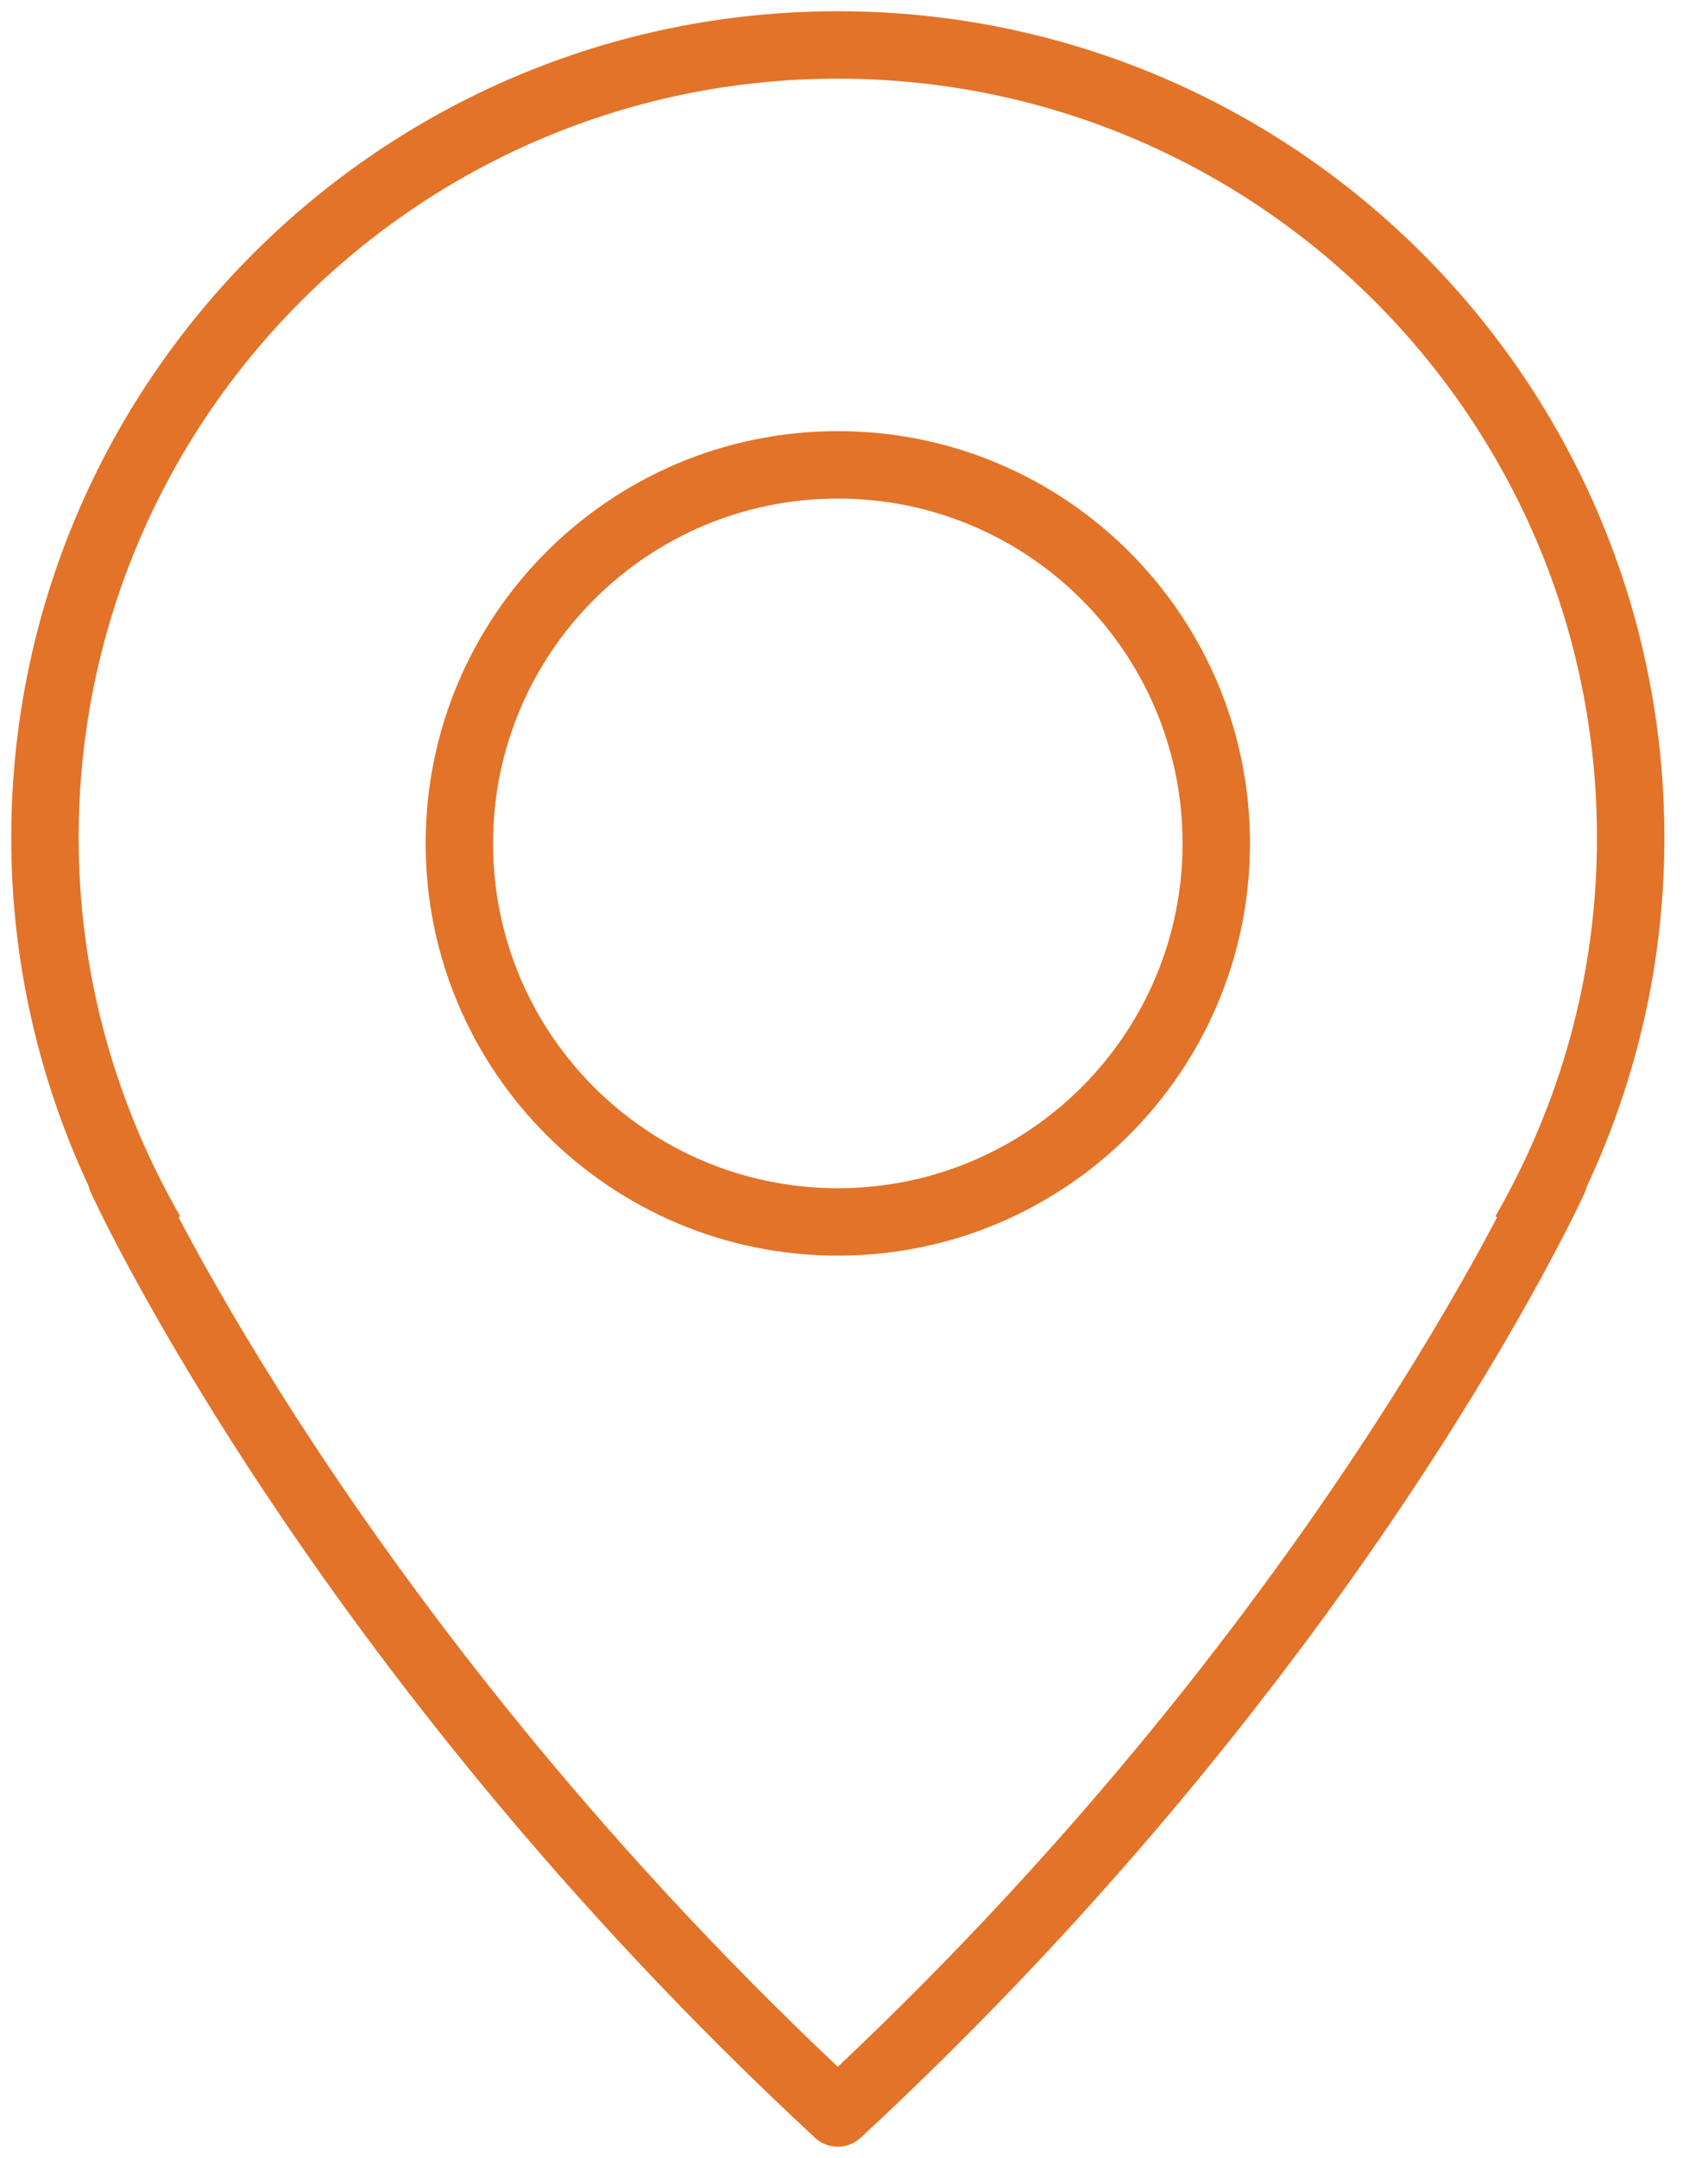 <svg width="38" height="48" viewBox="0 0 38 48" fill="none" xmlns="http://www.w3.org/2000/svg">
<g id="asukoht">
<path id="Vector" d="M34.57 26.23C34.57 26.23 29.84 36.62 18.64 47C7.44 36.61 2.71 26.23 2.71 26.23" stroke="#E37328" stroke-width="1.5" stroke-linecap="round" stroke-linejoin="round"/>
<path id="Vector_2" d="M33.92 27.43C35.41 24.84 36.28 21.85 36.28 18.64C36.28 8.9 28.38 1 18.64 1C8.9 1 1 8.9 1 18.64C1 21.84 1.87 24.84 3.36 27.43" stroke="#E37328" stroke-width="1.5" stroke-miterlimit="10"/>
<path id="Vector_3" d="M18.64 27.18C23.291 27.18 27.06 23.41 27.06 18.76C27.06 14.11 23.291 10.34 18.64 10.34C13.99 10.34 10.22 14.11 10.22 18.76C10.22 23.41 13.99 27.18 18.64 27.18Z" stroke="#E37328" stroke-width="1.5" stroke-miterlimit="10"/>
</g>
</svg>

